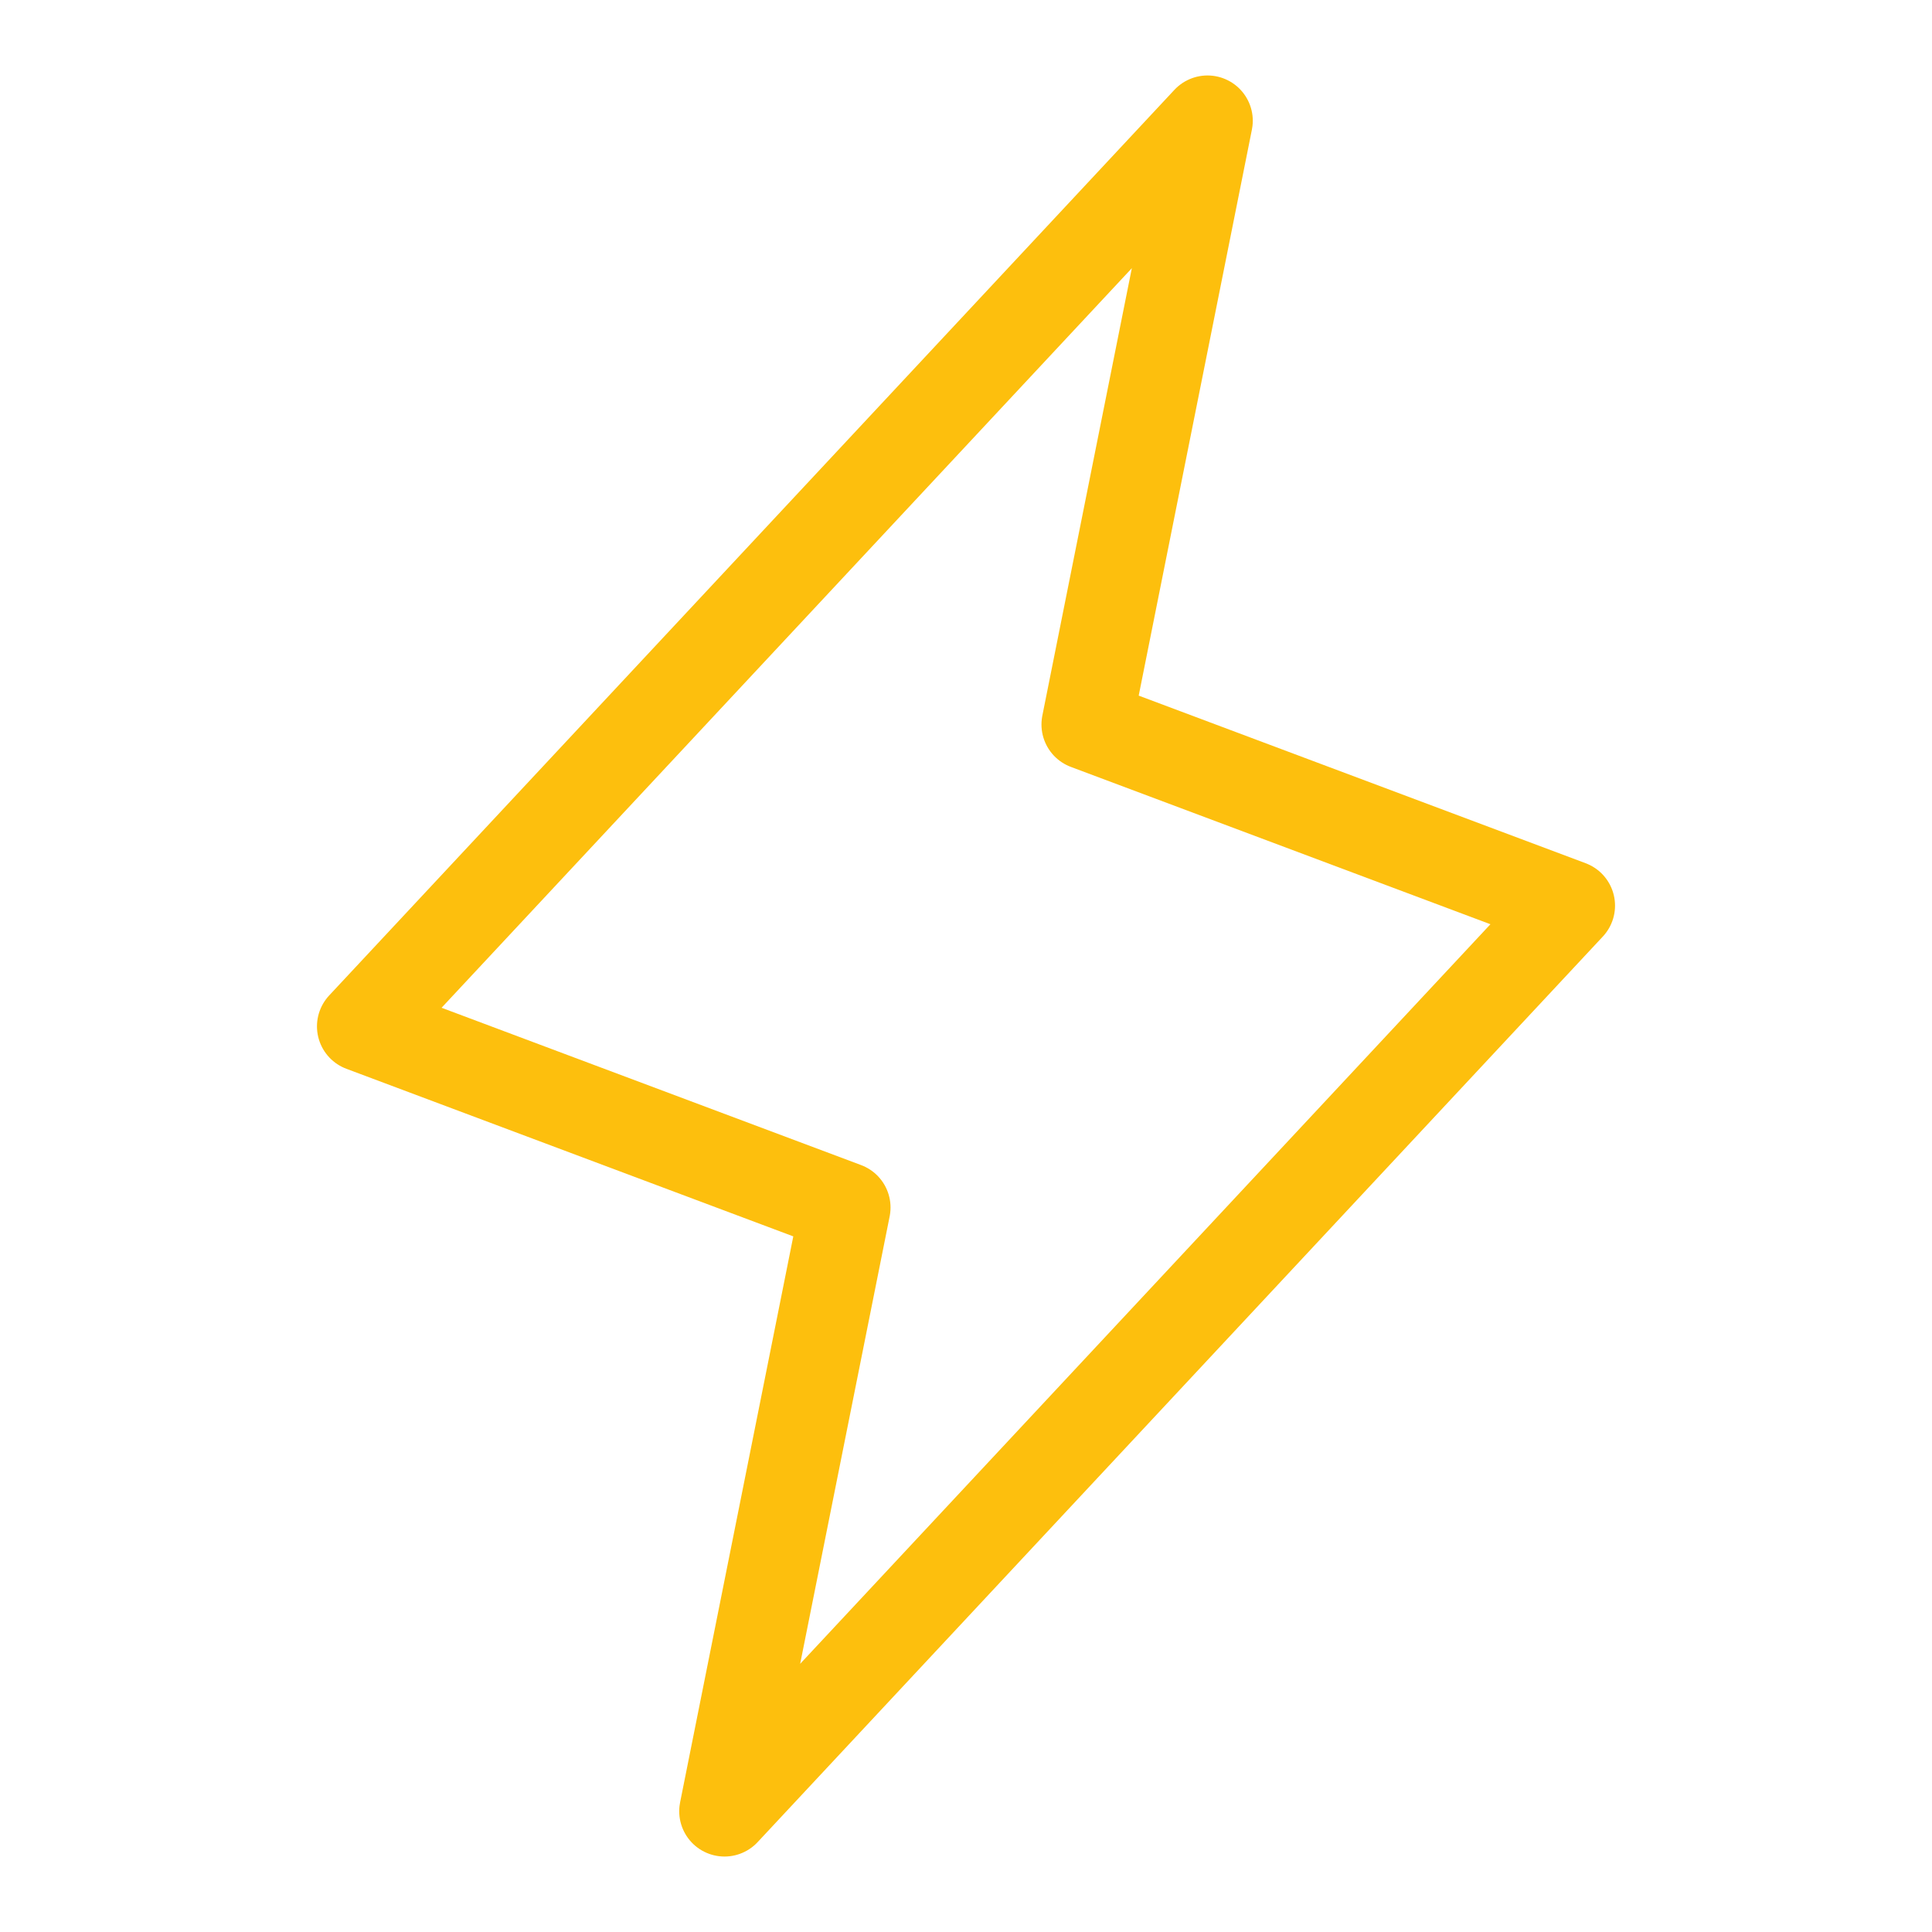 <svg width="48" height="48" viewBox="0 0 48 48" fill="none" xmlns="http://www.w3.org/2000/svg">
<g clip-path="url(#clip0_812_11526)">
<path d="M30 3L27 18L39 22.5L18 45L21 30L9 25.5L30 3Z" stroke="#FDBF0D" stroke-width="2.25" stroke-linecap="round" stroke-linejoin="round"/>
</g>
<defs>
<clipPath id="clip0_812_11526">
<rect width="48" height="48" fill="white"/>
</clipPath>
</defs>
</svg>

